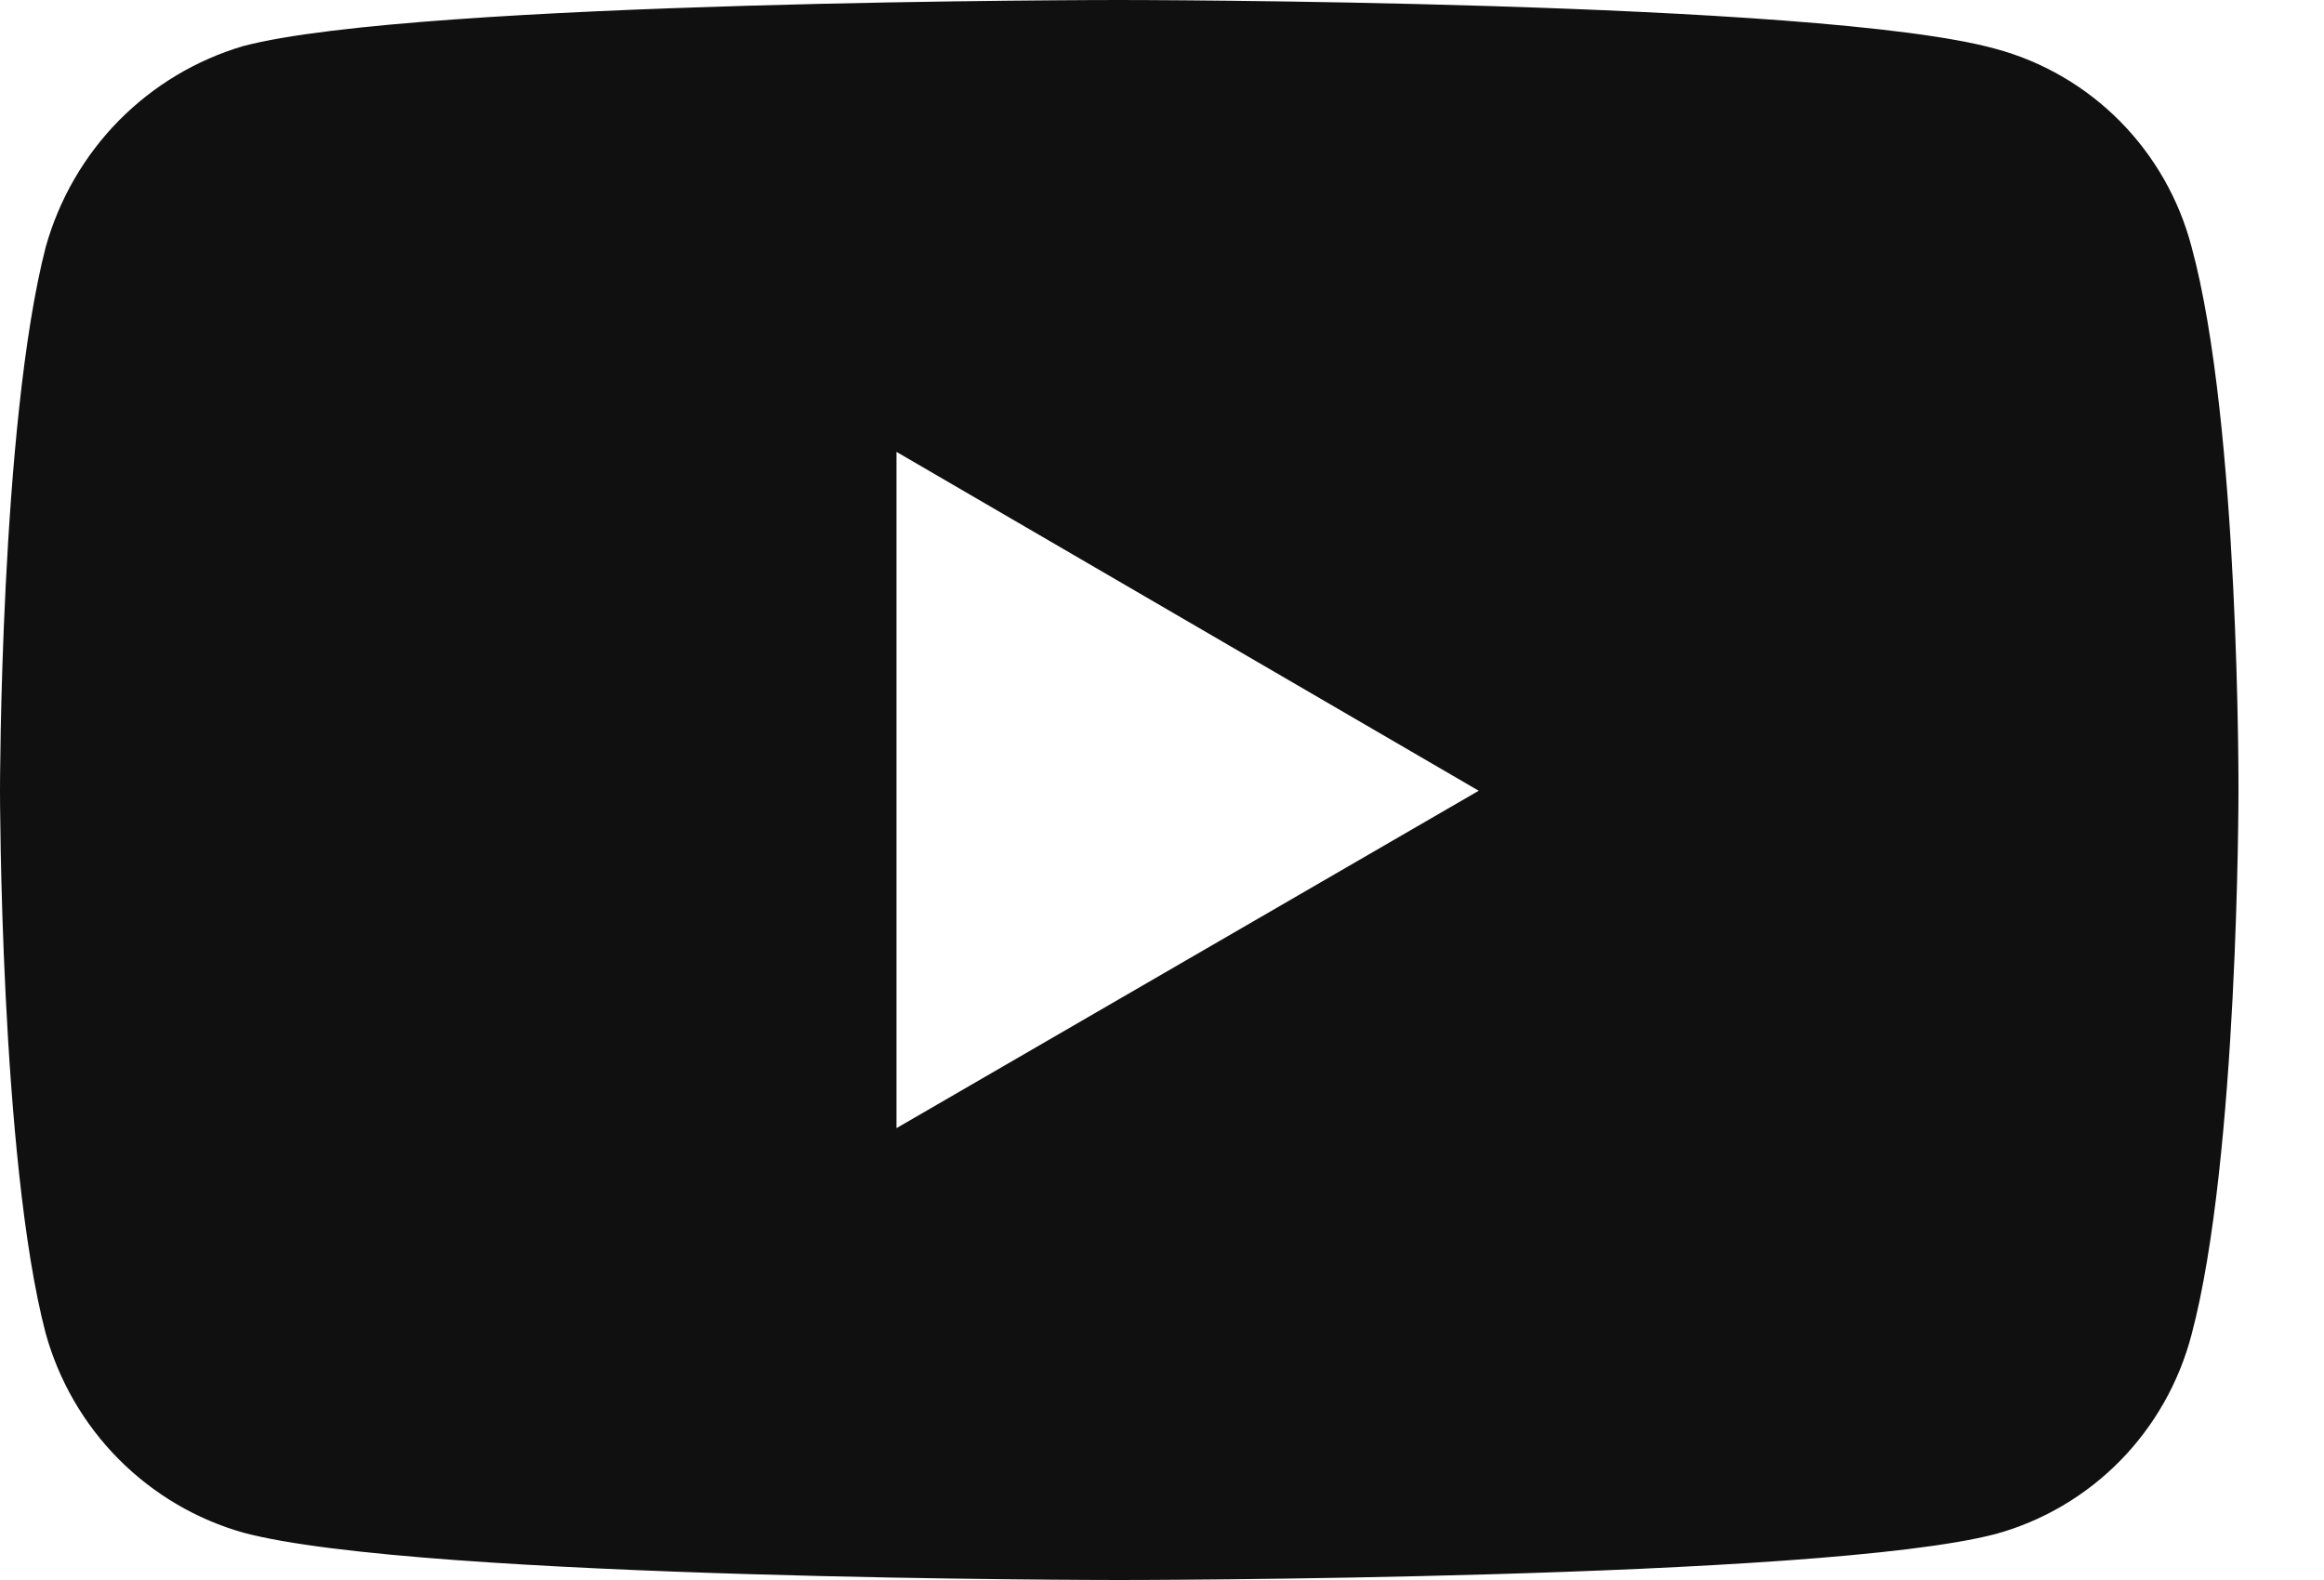 <svg width="25" height="17" viewBox="0 0 25 17" fill="none" xmlns="http://www.w3.org/2000/svg">
<path d="M12.034 0C12.034 0 4.508 0 2.619 0.495C2.112 0.644 1.651 0.92 1.278 1.298C0.906 1.676 0.636 2.144 0.492 2.657C0 4.564 0 8.508 0 8.508C0 8.508 0 12.471 0.491 14.345C0.633 14.857 0.903 15.323 1.276 15.699C1.649 16.075 2.112 16.348 2.619 16.491C4.524 17 12.035 17 12.035 17C12.035 17 19.578 17 21.468 16.505C21.974 16.366 22.436 16.094 22.806 15.718C23.176 15.341 23.441 14.873 23.575 14.36C24.08 12.469 24.08 8.522 24.08 8.522C24.08 8.522 24.095 4.559 23.575 2.655C23.441 2.144 23.175 1.678 22.805 1.304C22.434 0.93 21.973 0.661 21.466 0.525C19.577 0 12.034 0 12.034 0ZM9.644 4.862L15.907 8.508L9.644 12.138V4.862Z" fill="#101010"/>
</svg>

